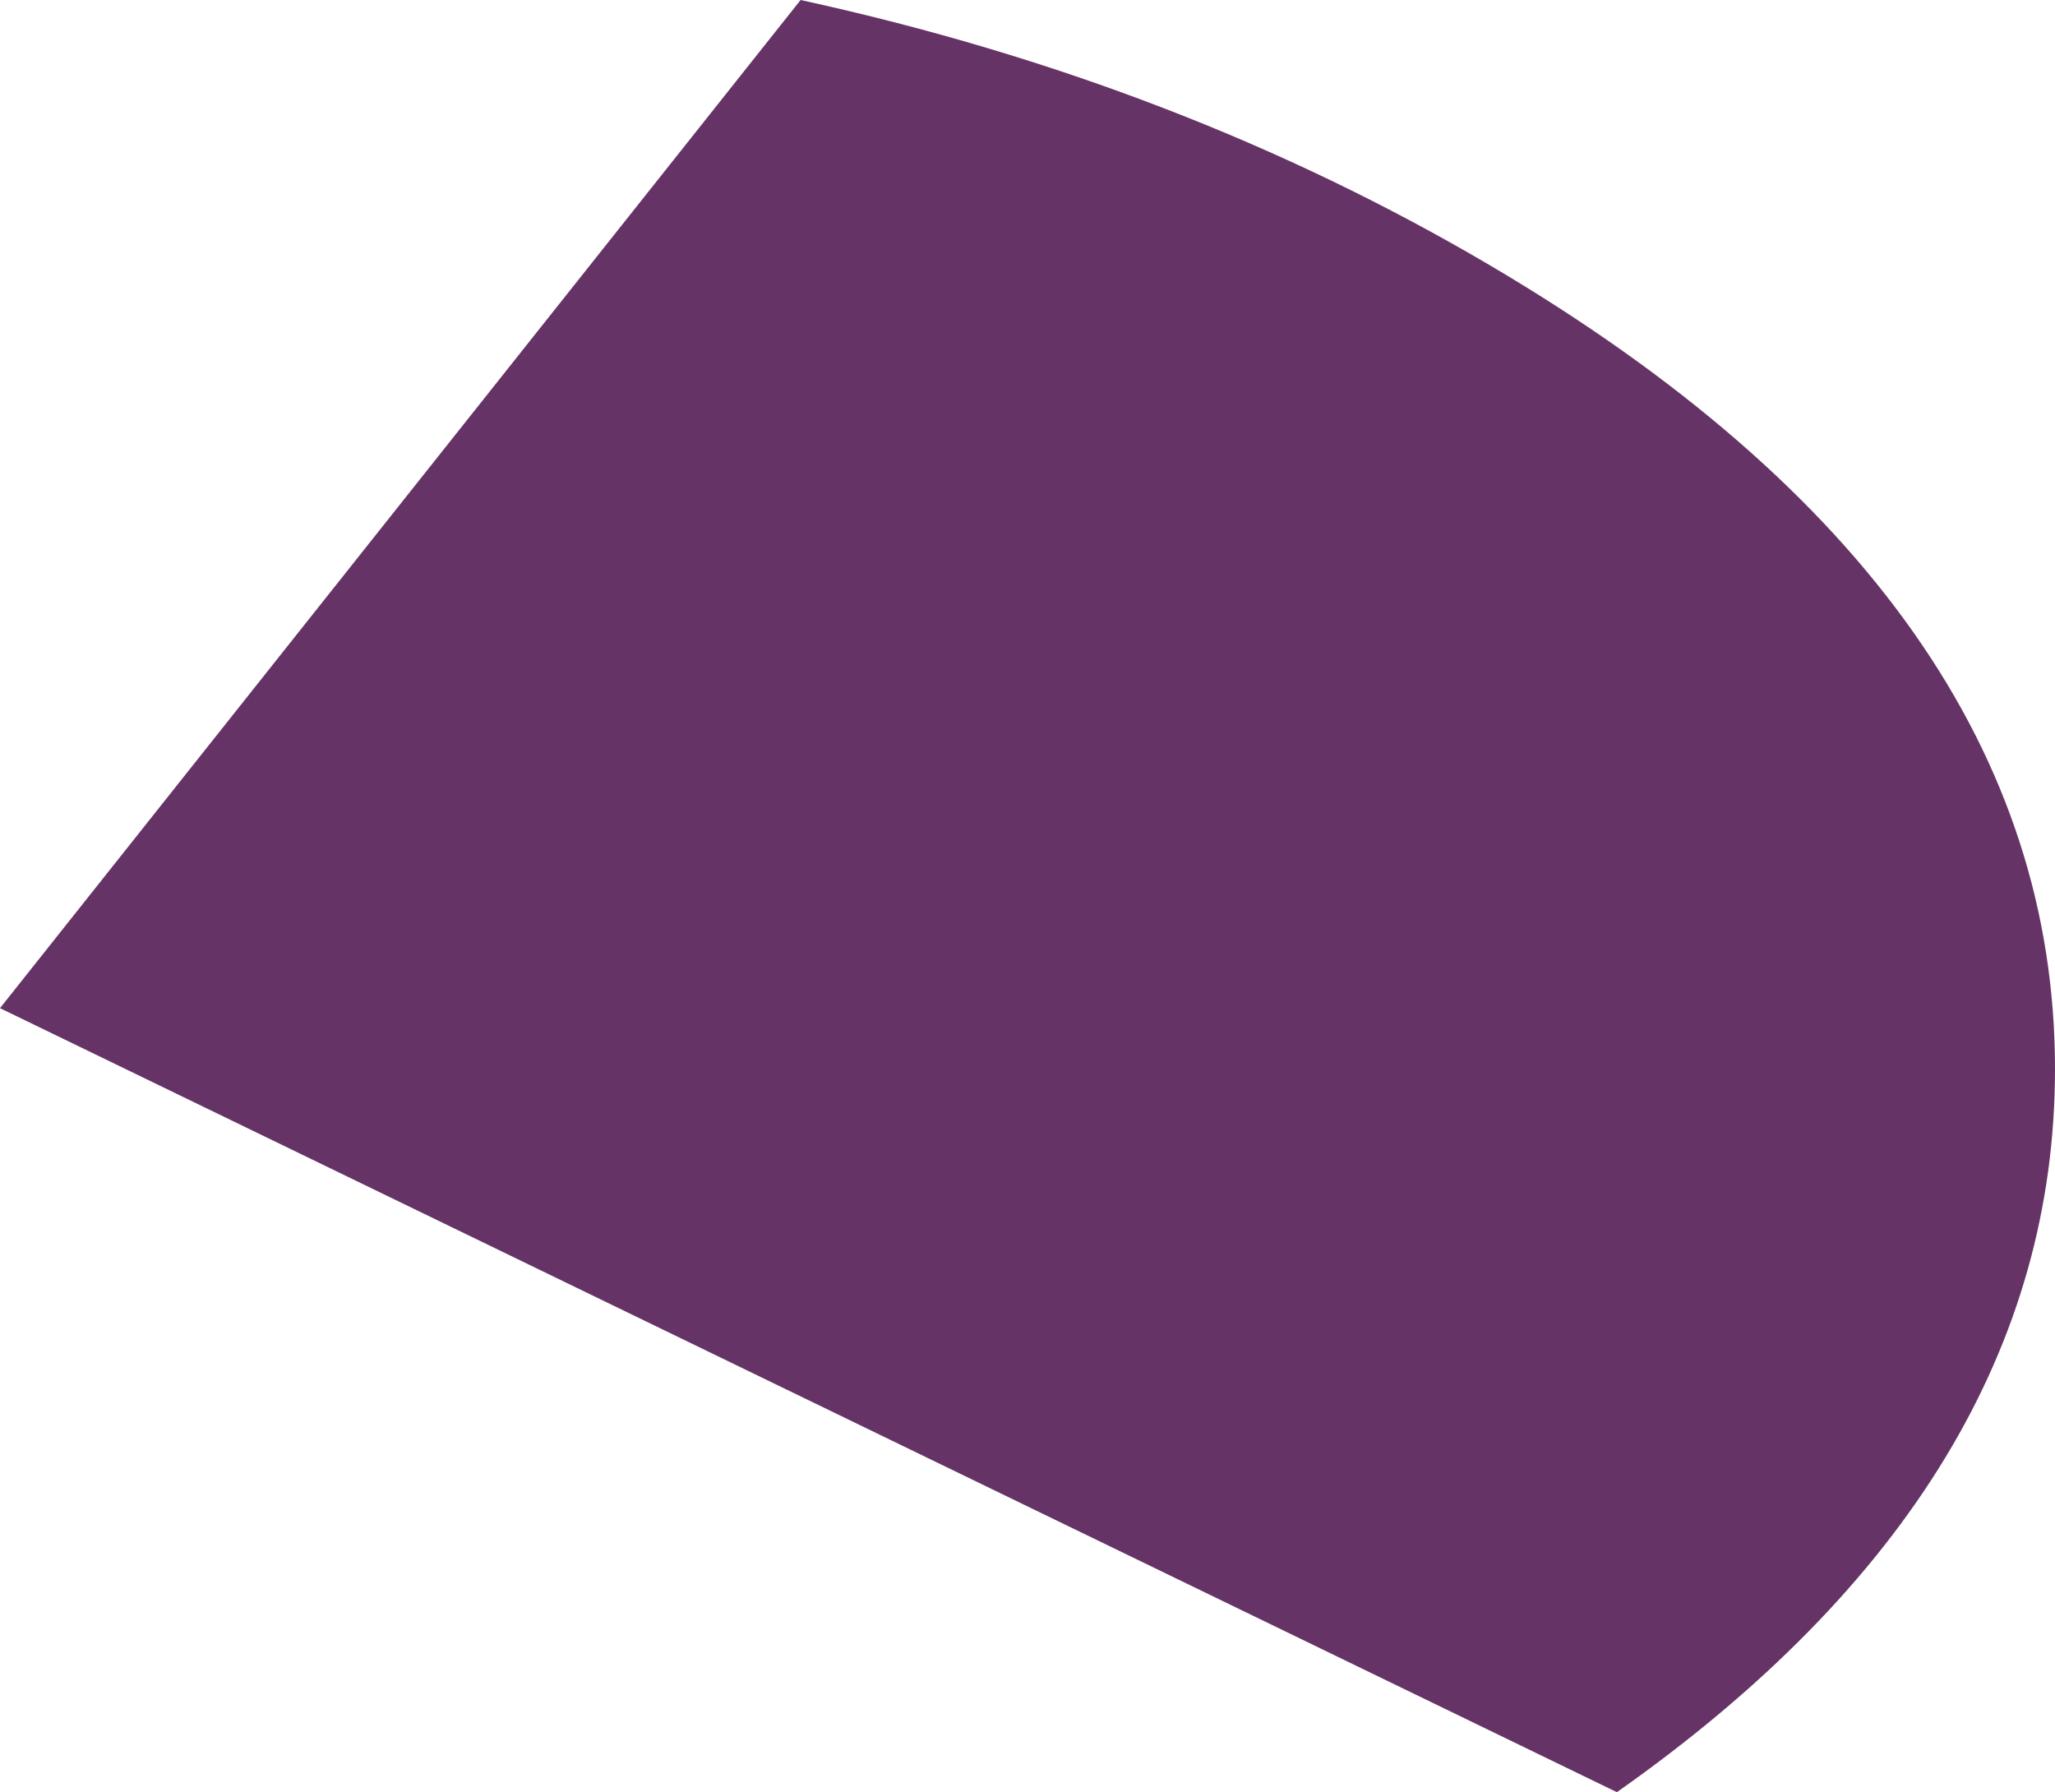 <?xml version="1.0" encoding="UTF-8" standalone="no"?>
<svg xmlns:xlink="http://www.w3.org/1999/xlink" height="97.15px" width="111.4px" xmlns="http://www.w3.org/2000/svg">
  <g transform="matrix(1.0, 0.0, 0.0, 1.0, -79.8, -33.35)">
    <path d="M167.45 130.5 L79.8 88.0 123.2 33.35 Q143.8 37.85 160.6 47.75 191.2 65.8 191.2 91.3 191.2 113.8 167.45 130.5" fill="#663366" fill-rule="evenodd" stroke="none"/>
  </g>
</svg>
